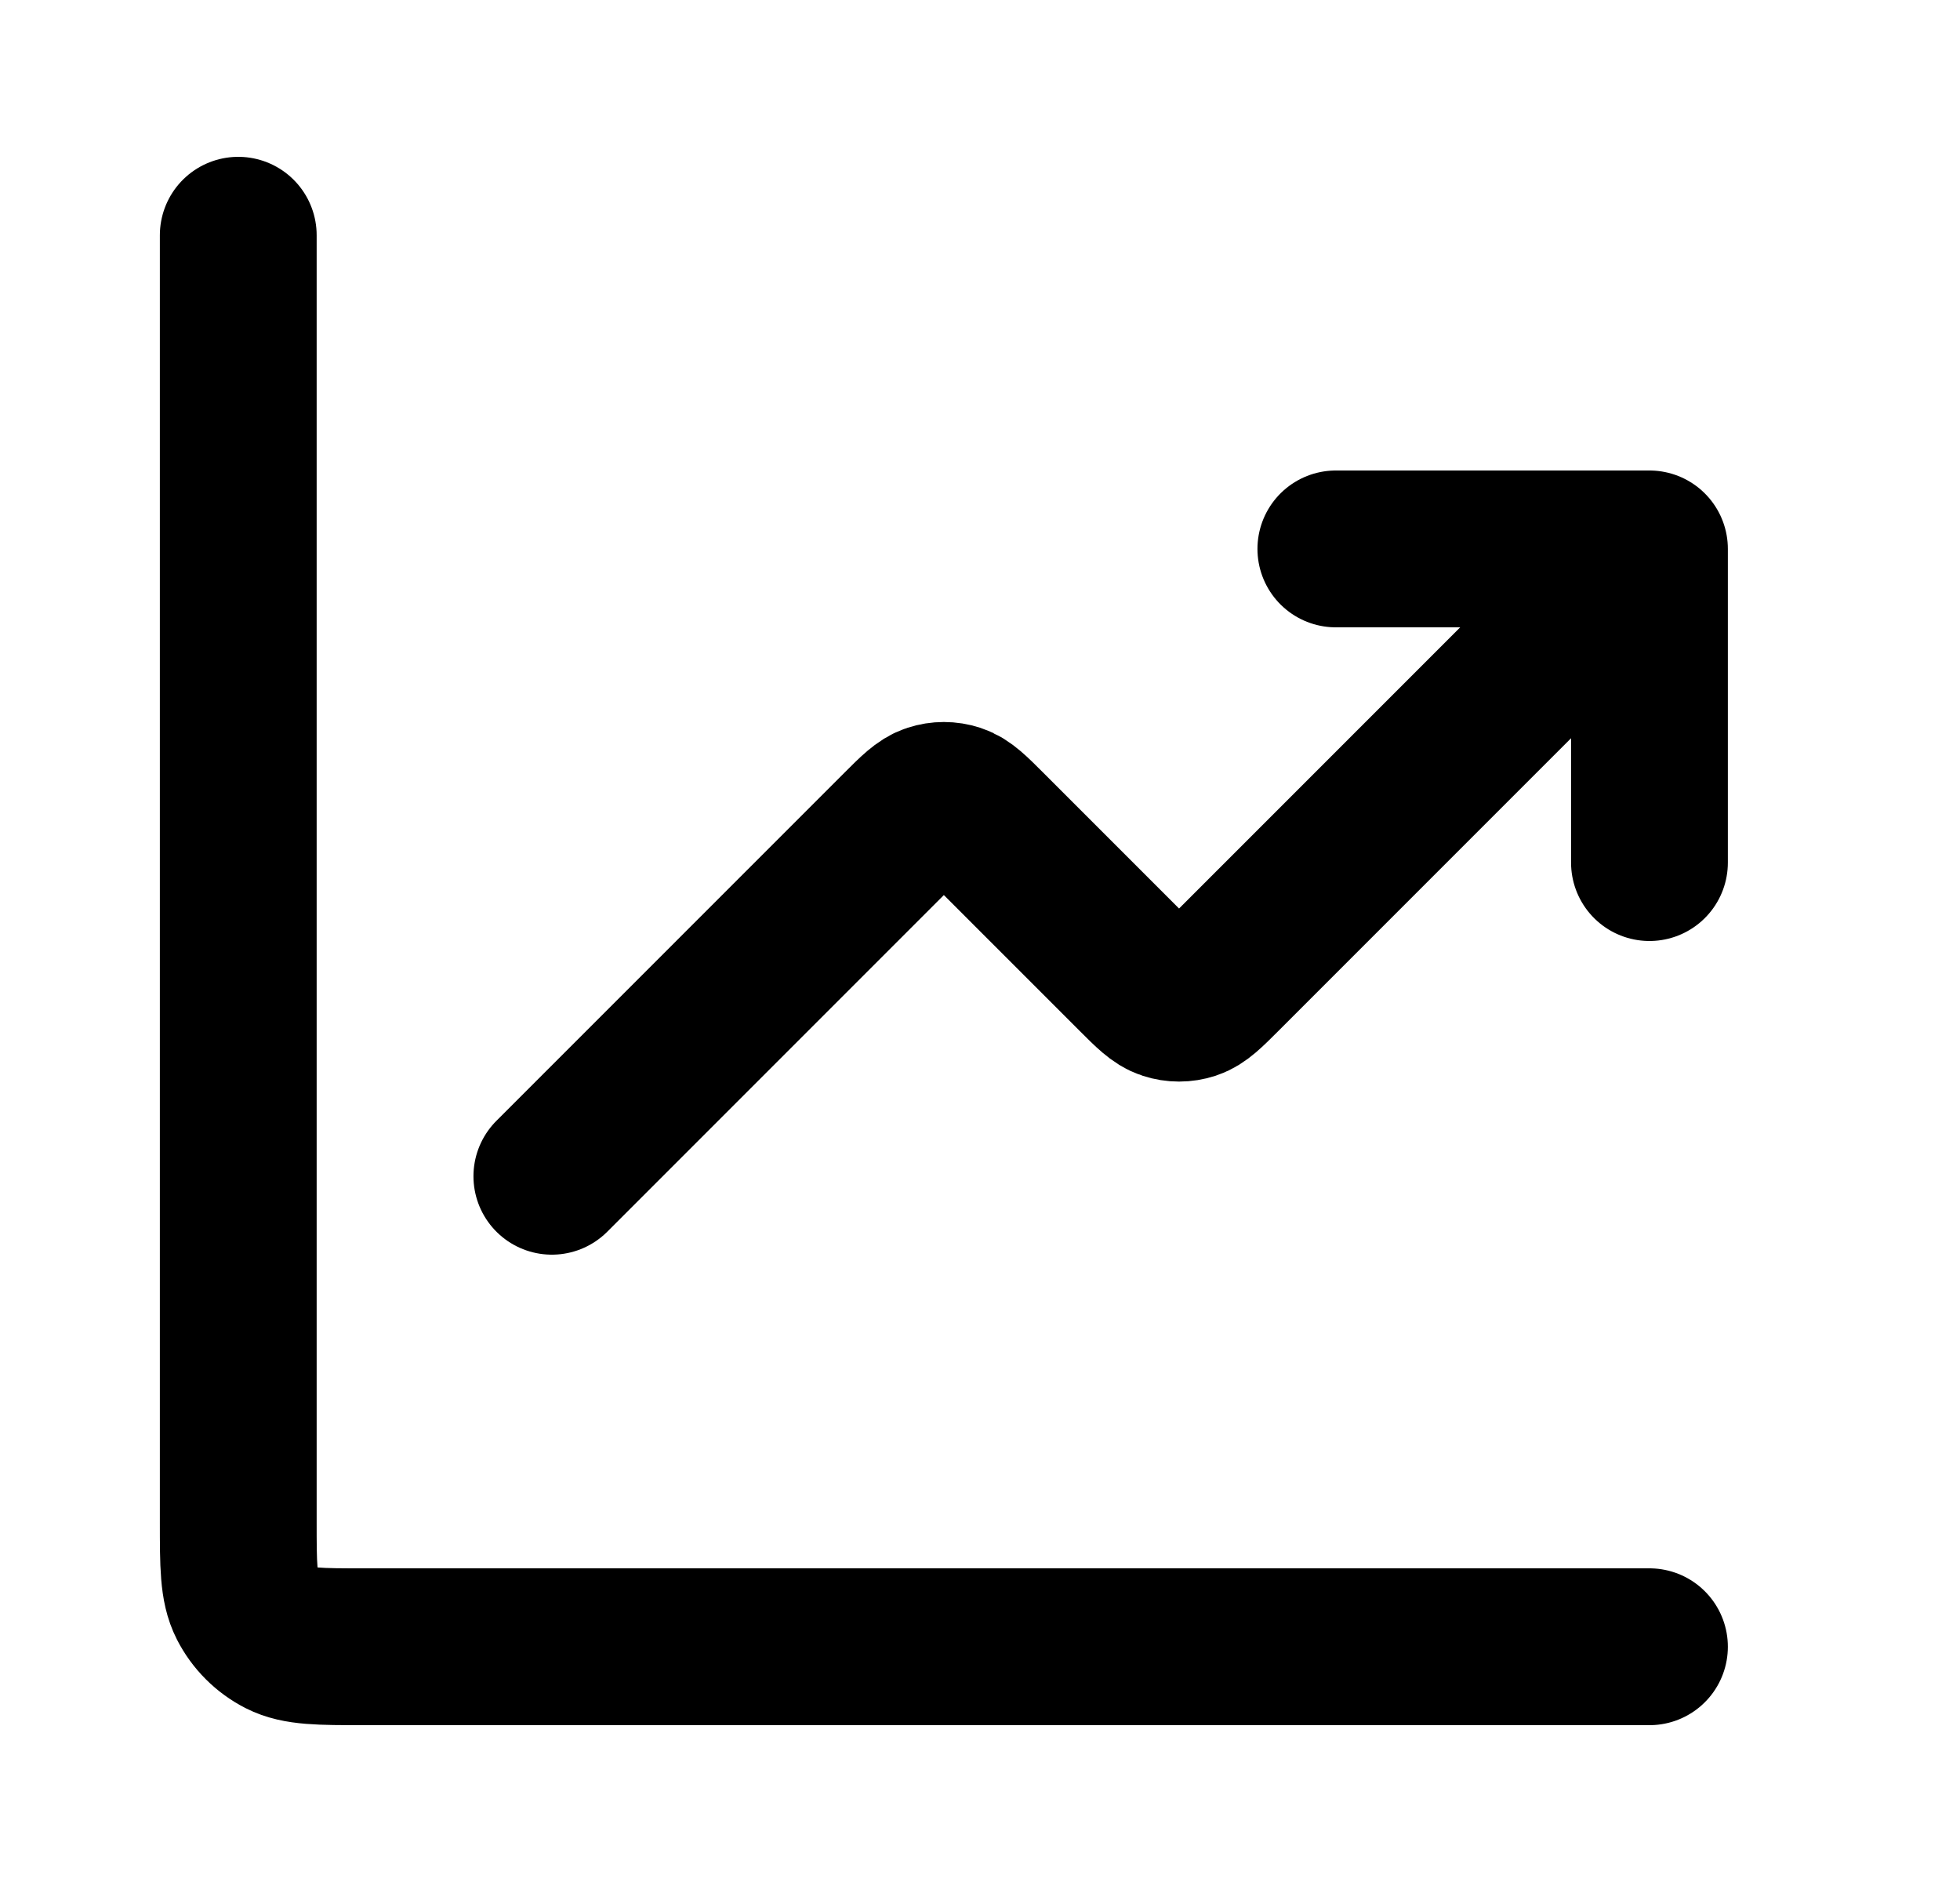 <svg width="25" height="24" viewBox="0 0 25 24" fill="none" xmlns="http://www.w3.org/2000/svg">
<path d="M21.039 21H4.639C4.079 21 3.799 21 3.585 20.891C3.397 20.795 3.244 20.642 3.148 20.454C3.039 20.24 3.039 19.96 3.039 19.4V3M21.039 7L15.605 12.434C15.407 12.632 15.308 12.731 15.194 12.768C15.093 12.801 14.985 12.801 14.885 12.768C14.77 12.731 14.671 12.632 14.473 12.434L12.605 10.566C12.407 10.368 12.308 10.269 12.194 10.232C12.093 10.199 11.985 10.199 11.885 10.232C11.77 10.269 11.671 10.368 11.473 10.566L7.039 15M21.039 7H17.039M21.039 7V11" stroke="black" stroke-width="2" stroke-linecap="round" stroke-linejoin="round"/>
</svg>
